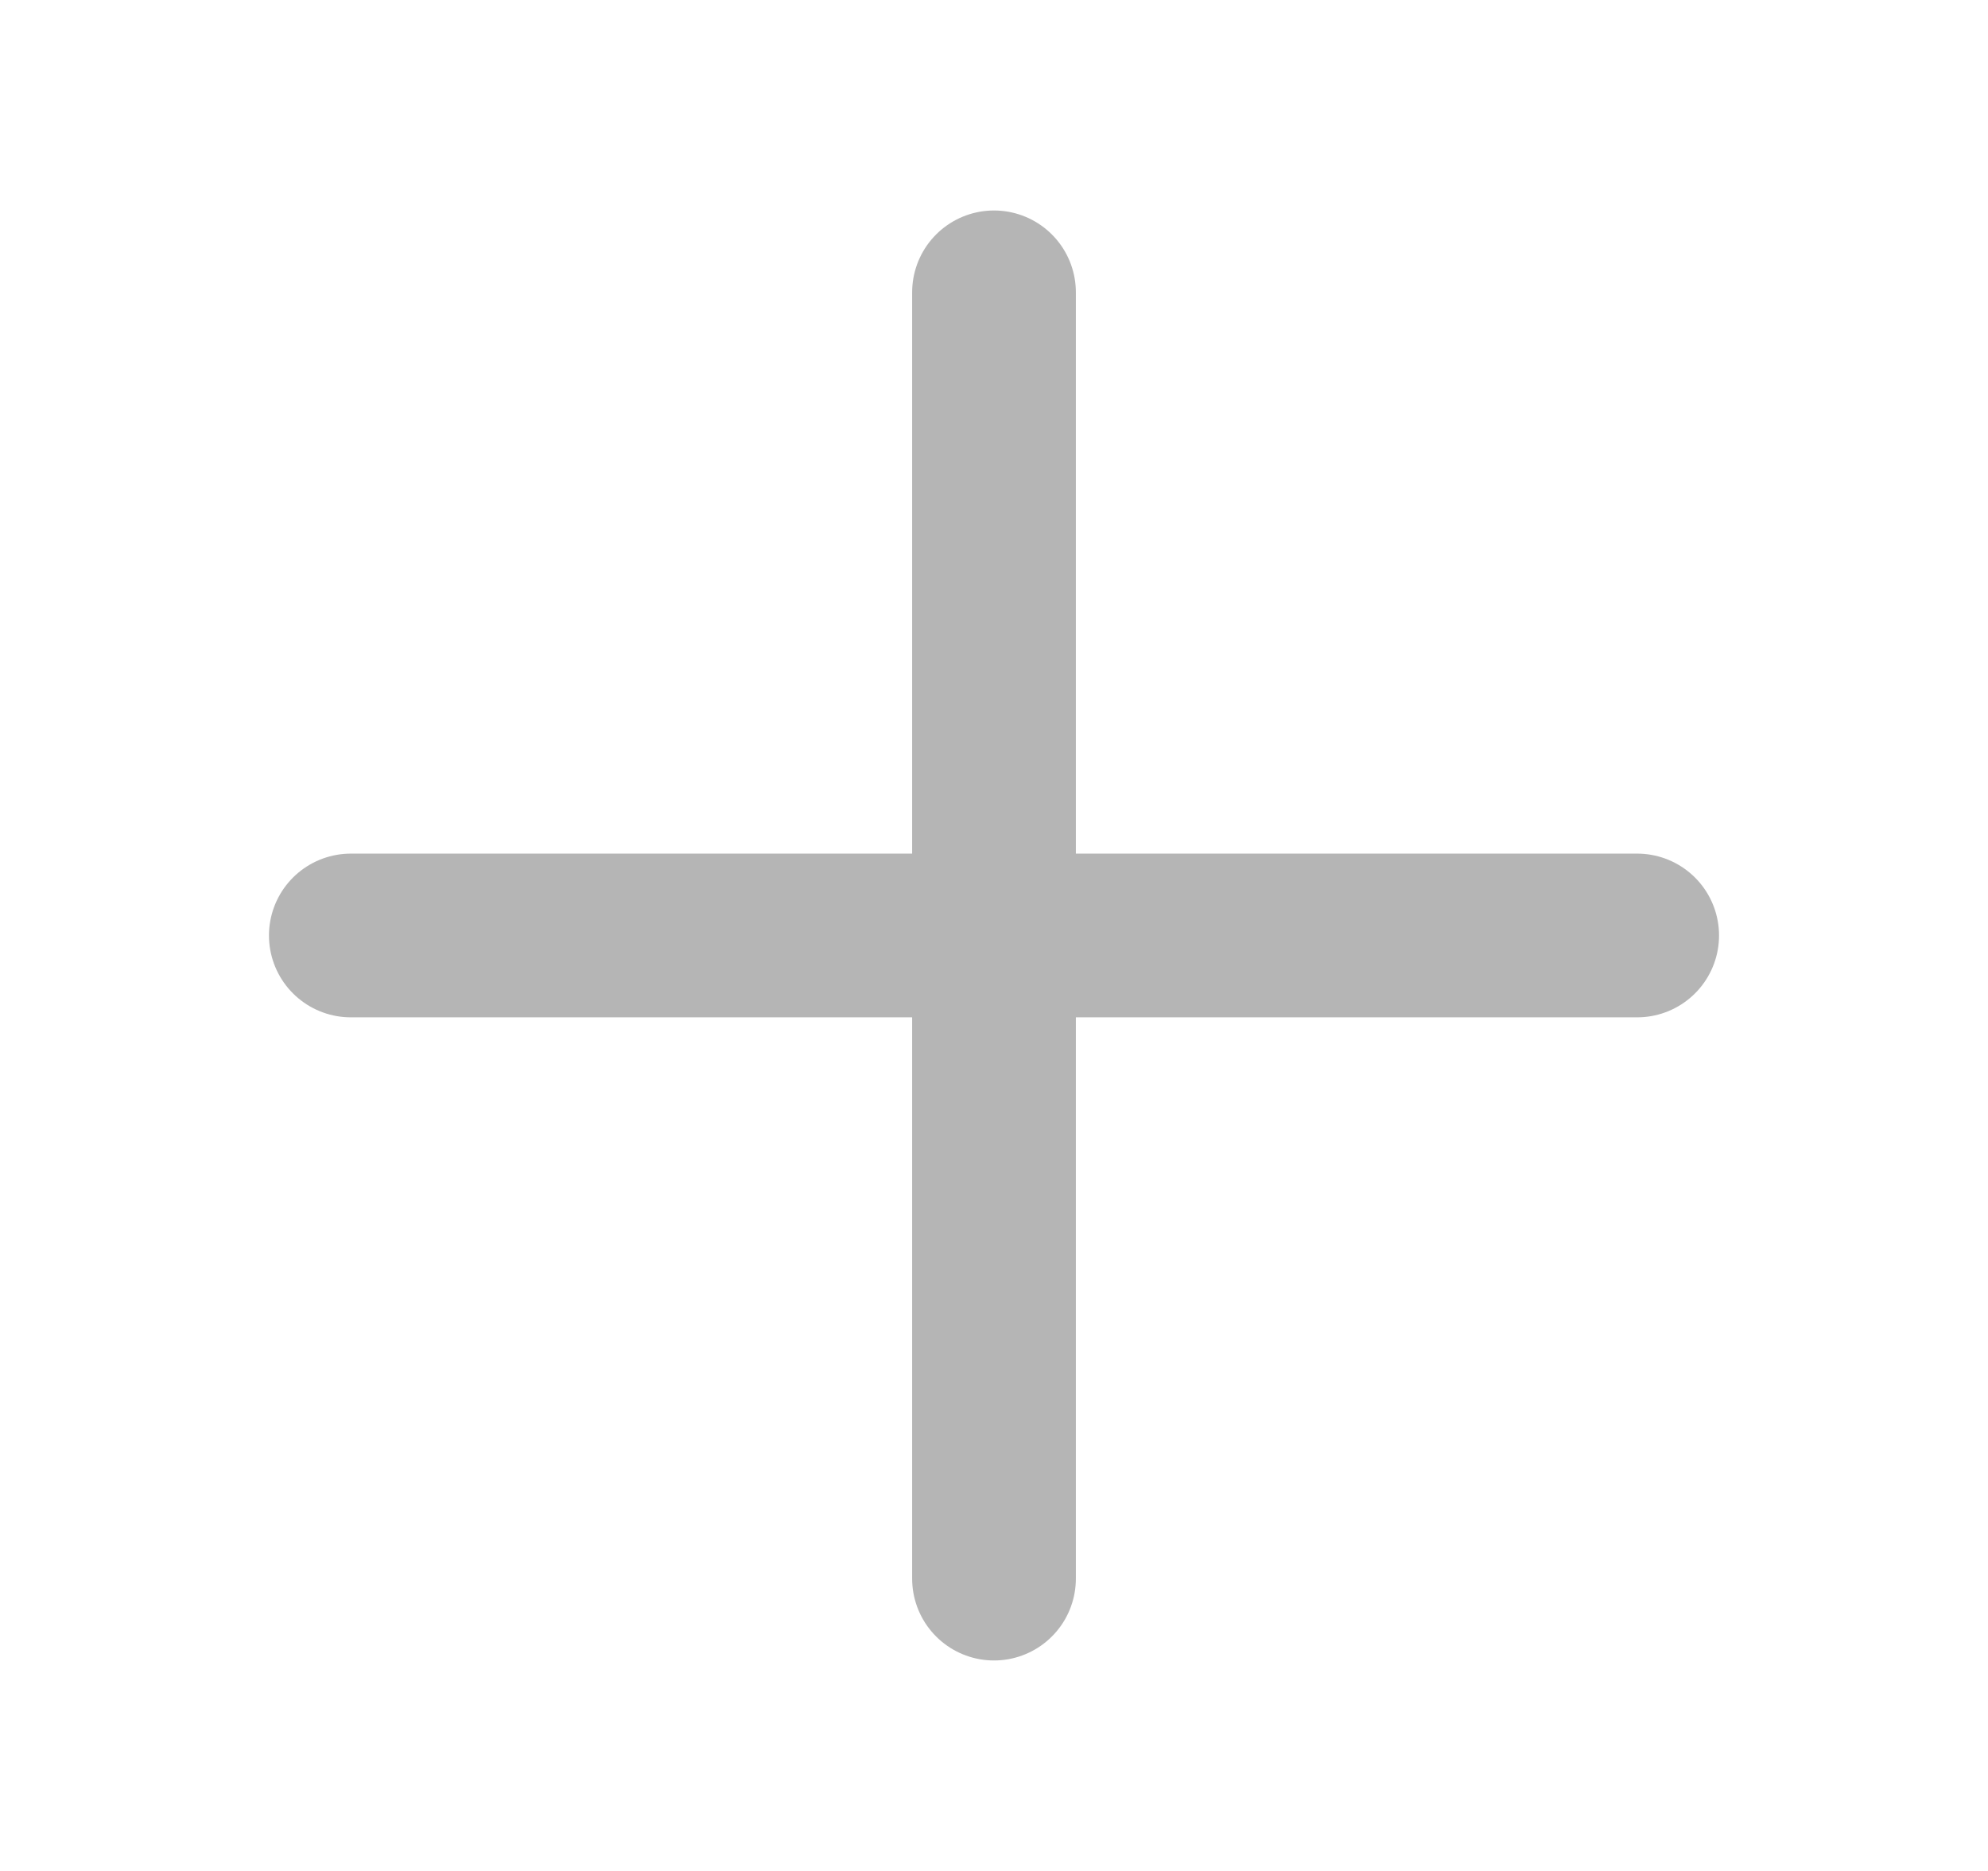 <svg xmlns="http://www.w3.org/2000/svg" width="17" height="16" viewBox="0 0 17 16" fill="none">
    <g clip-path="url(#clip0_13413_32085)">
        <path d="M3 8H14" stroke="#B5B5B5" stroke-width="1.4" stroke-linecap="round"
            stroke-linejoin="round" />
        <path d="M8.5 2.5V13.5" stroke="#B5B5B5" stroke-width="1.4" stroke-linecap="round"
            stroke-linejoin="round" />
    </g>
    <defs>
        <clipPath id="clip0_13413_32085">
            <rect width="16" height="16" fill="white" transform="translate(0.5)" />
        </clipPath>
    </defs>
</svg>